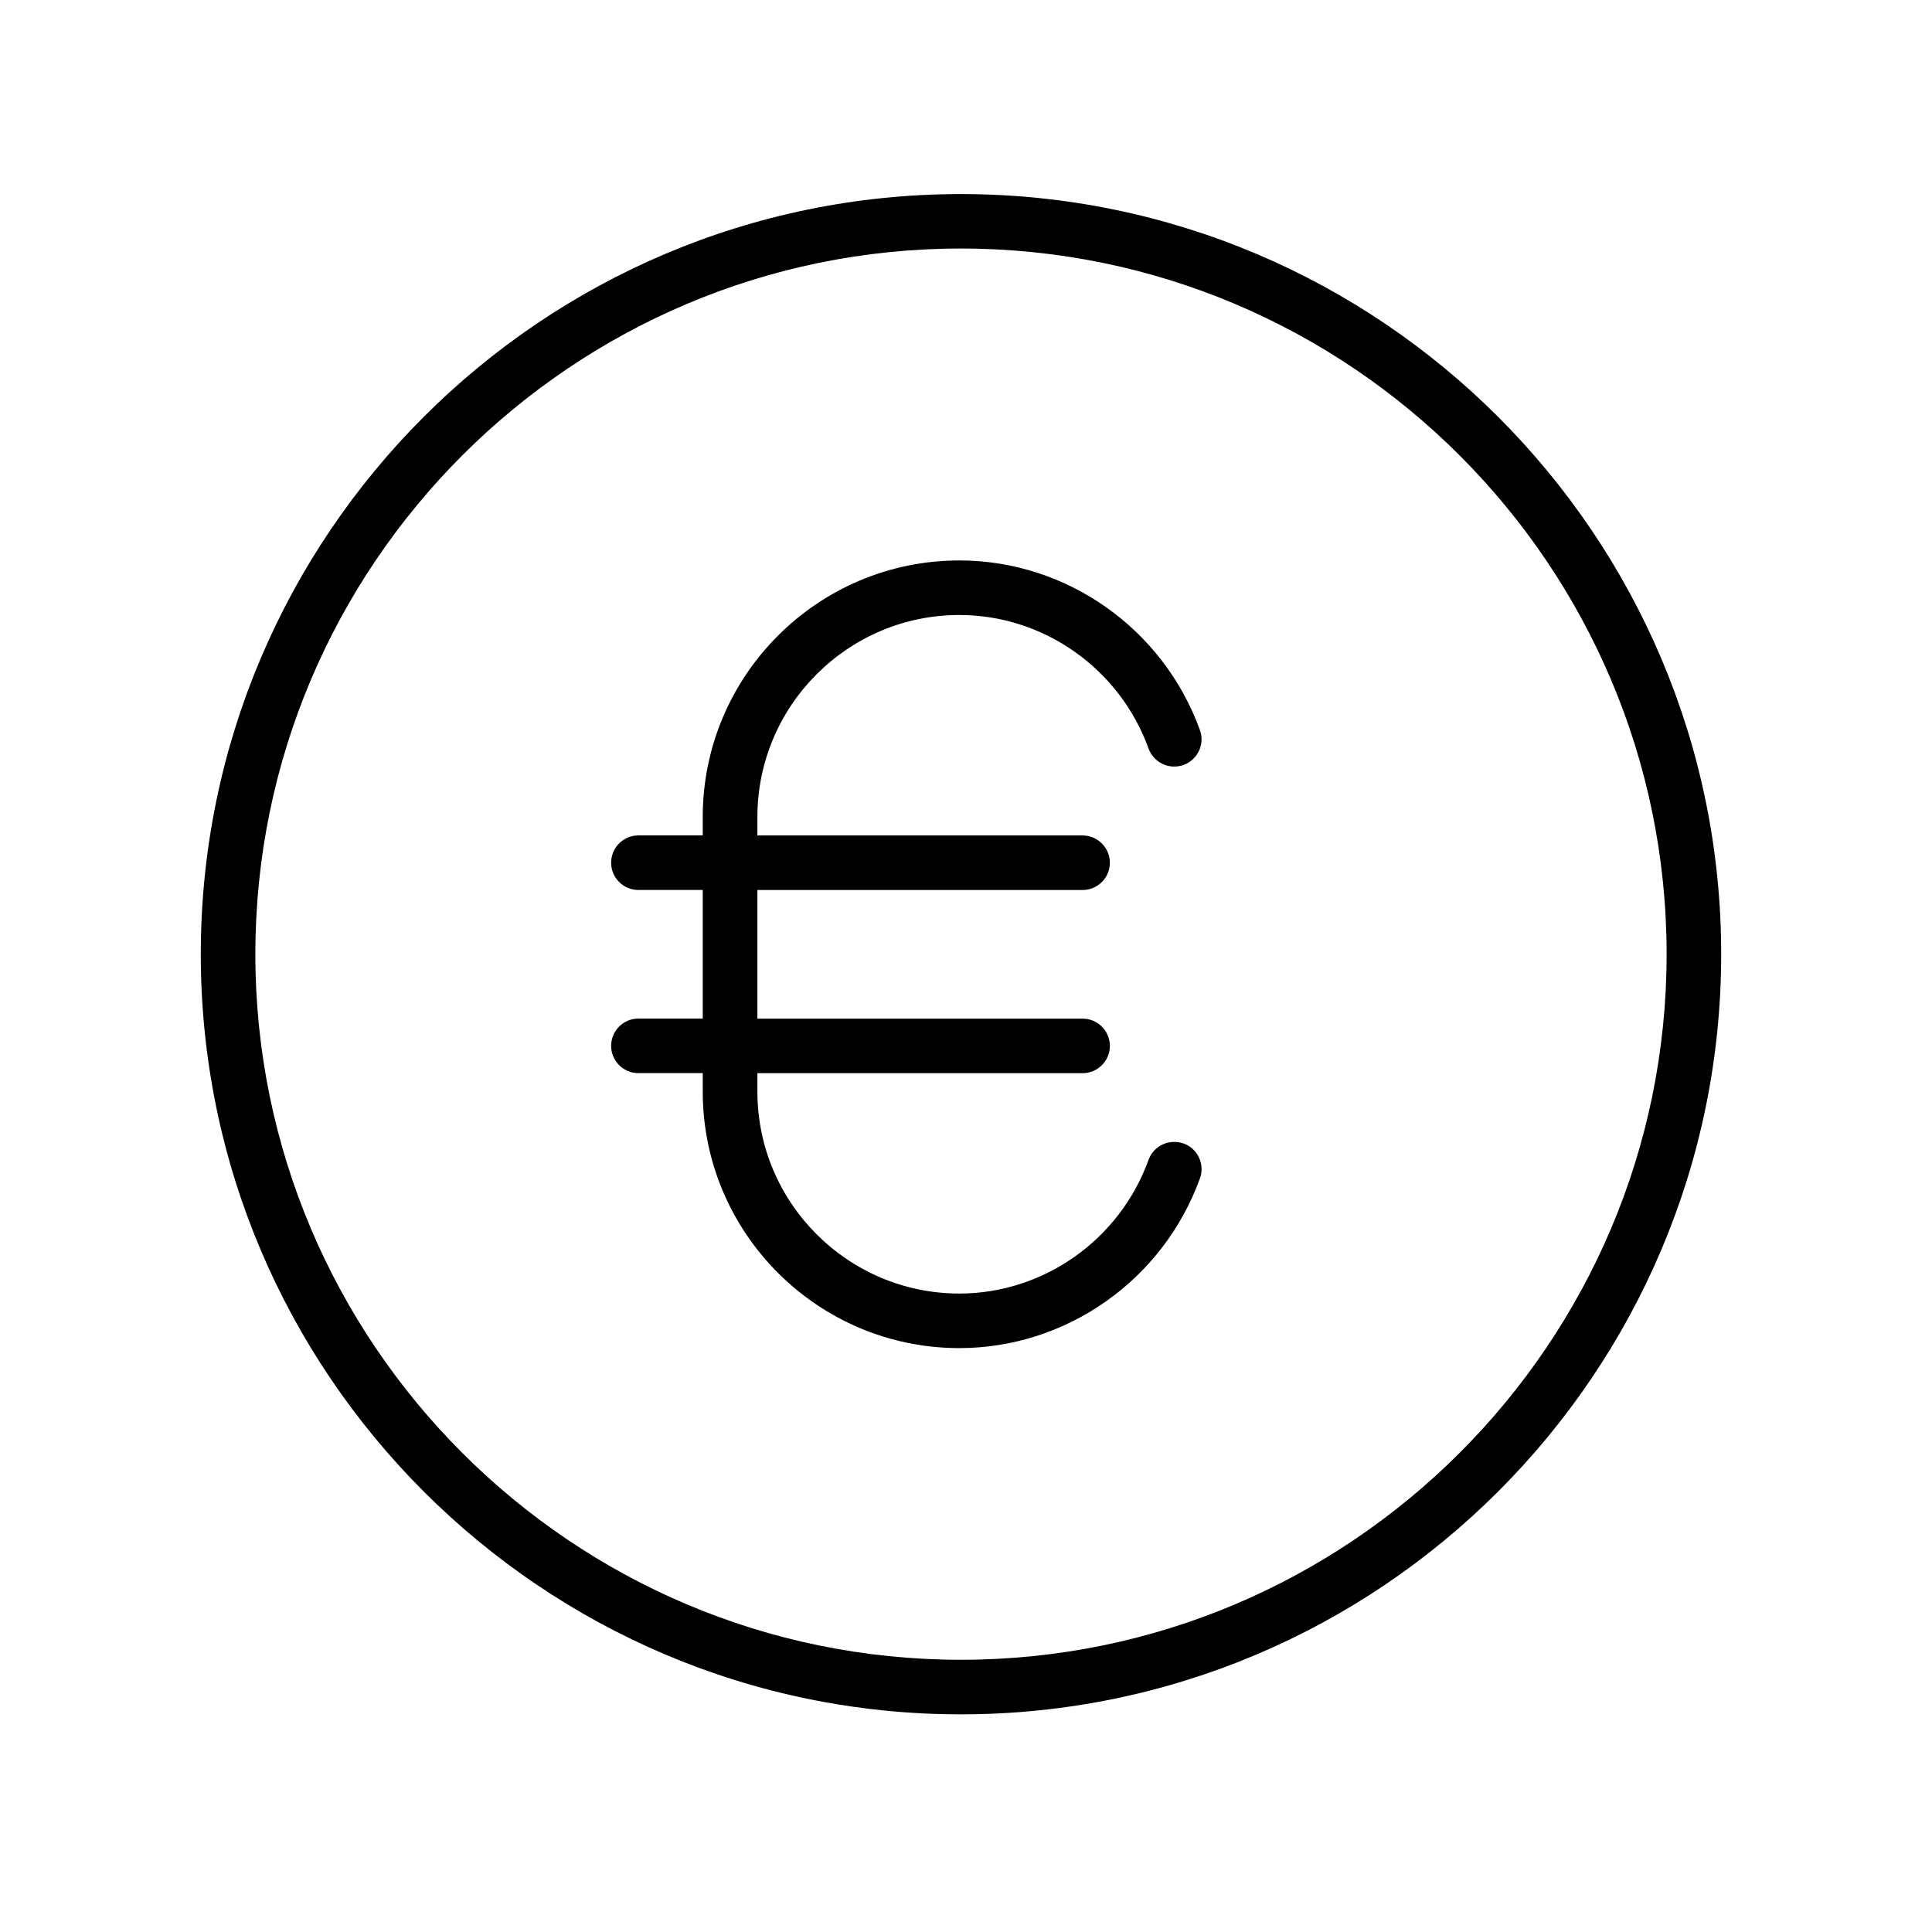 <?xml version="1.0" encoding="UTF-8"?>
<!-- Uploaded to: ICON Repo, www.svgrepo.com, Generator: ICON Repo Mixer Tools -->
<svg fill="#000000" width="800px" height="800px" version="1.1" viewBox="144 144 512 512" xmlns="http://www.w3.org/2000/svg">
 <path d="m398.24 306.98c22.355 0 42.508 14.227 50.141 35.398 1.395 3.75 5.453 5.672 9.254 4.356 3.75-1.371 5.727-5.508 4.356-9.258-9.715-26.871-35.32-44.953-63.762-44.953-37.5 0-67.996 30.496-67.996 67.992v4.879h-17.062c-3.961 0-7.215 3.223-7.215 7.242 0 3.988 3.254 7.215 7.215 7.215h17.062v34.082h-17.062c-3.961 0-7.215 3.227-7.215 7.242 0 3.992 3.254 7.215 7.215 7.215h17.062v4.875c0 37.5 30.496 67.996 67.996 67.996 28.414 0 54.047-18.082 63.762-44.98 1.371-3.75-0.605-7.926-4.356-9.258-3.801-1.289-7.871 0.578-9.254 4.328-7.633 21.199-27.812 35.453-50.141 35.453-29.488 0-53.523-24.008-53.523-53.523v-4.879h86.172c3.988 0 7.238-3.223 7.238-7.215 0-4.016-3.25-7.238-7.238-7.238h-86.172v-34.086h86.172c3.988 0 7.238-3.223 7.238-7.215 0-4.016-3.25-7.242-7.238-7.242h-86.172v-4.875c0-29.543 24.035-53.551 53.523-53.551zm0.391 276.88c-103.07 0-186.96-83.887-186.96-186.99 0-103.12 83.887-187.01 186.96-187.01 103.12 0 187.04 83.887 187.04 187.01 0 103.1-83.914 186.99-187.04 186.99zm0-388.43c-111.08 0-201.42 90.375-201.42 201.44 0 111.07 90.352 201.45 201.42 201.45 111.11 0 201.5-90.379 201.5-201.45 0-111.07-90.391-201.44-201.5-201.44z" fill-rule="evenodd"/>
</svg>